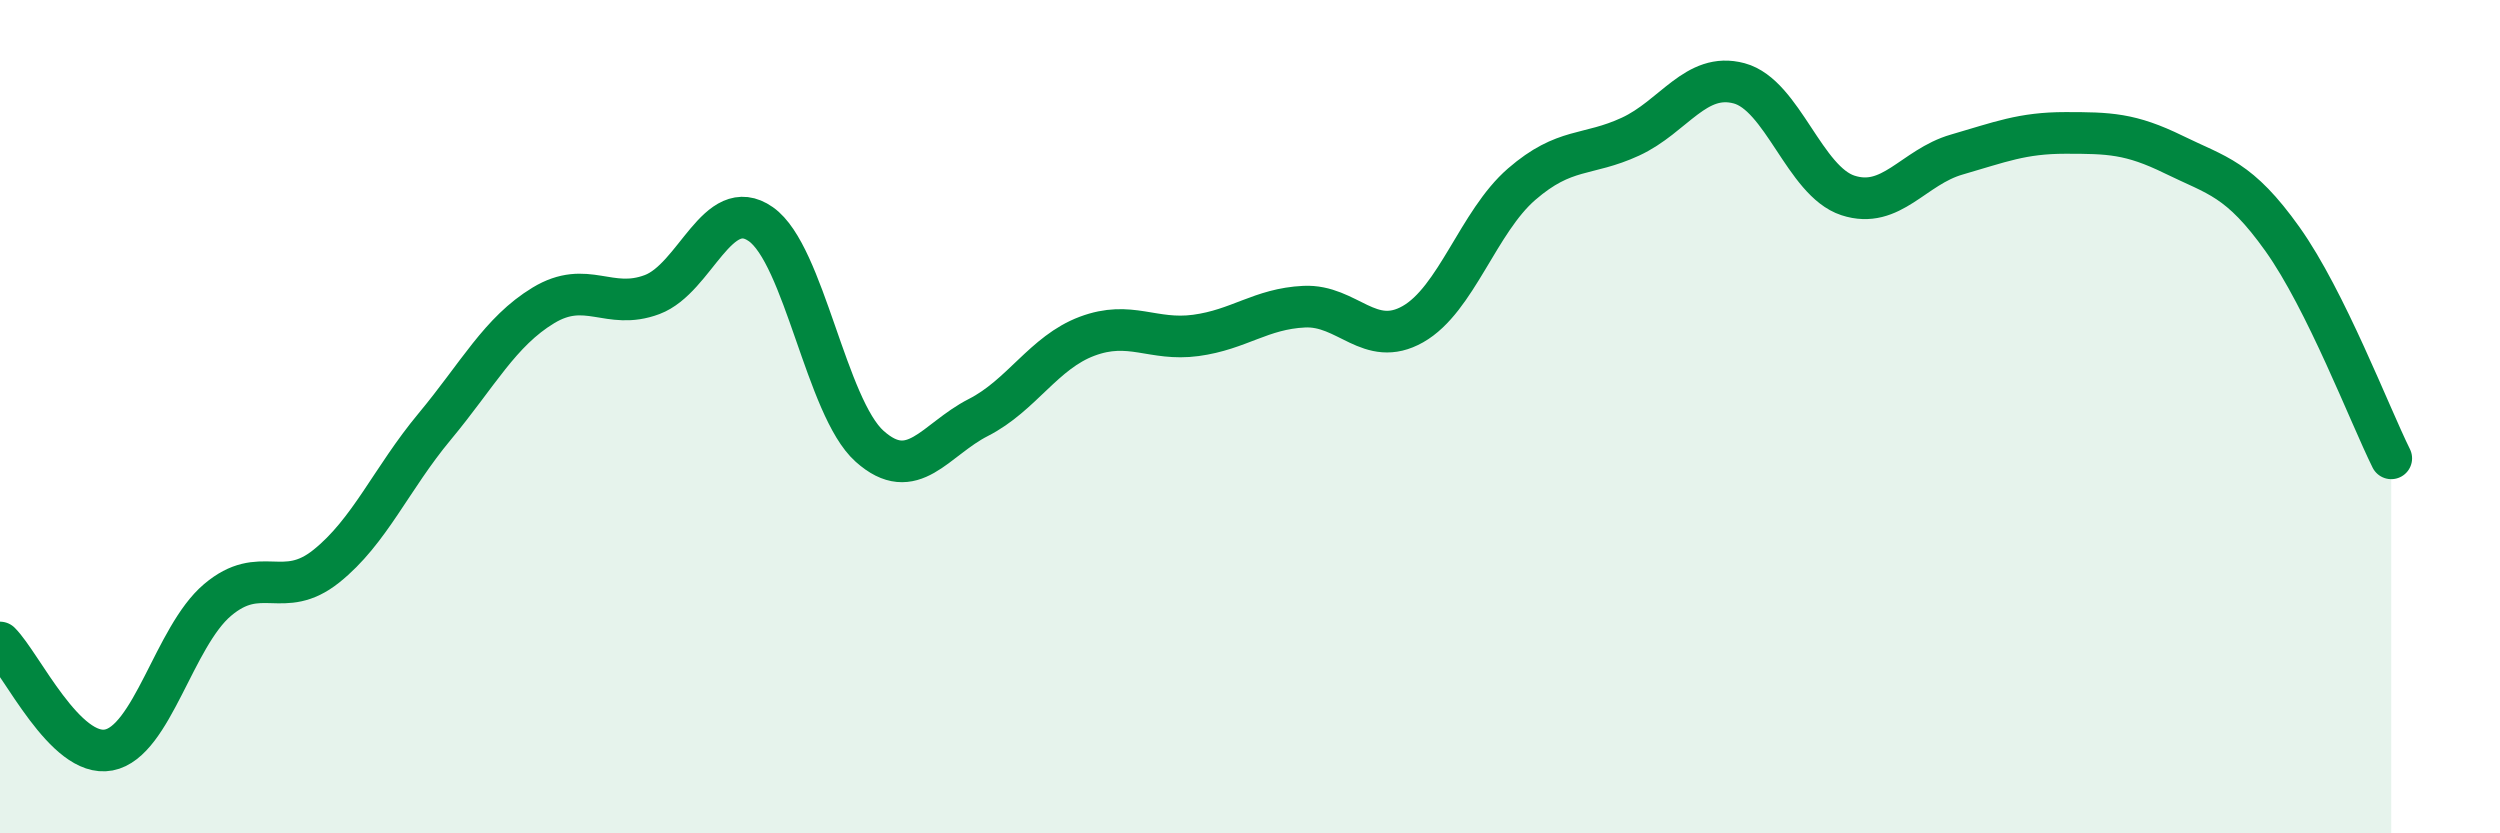 
    <svg width="60" height="20" viewBox="0 0 60 20" xmlns="http://www.w3.org/2000/svg">
      <path
        d="M 0,15.42 C 0.52,15.94 1.57,18.2 2.61,18 C 3.65,17.8 4.18,15.28 5.22,14.4 C 6.26,13.52 6.79,14.42 7.83,13.59 C 8.87,12.76 9.39,11.49 10.43,10.24 C 11.47,8.99 12,7.96 13.04,7.33 C 14.08,6.7 14.61,7.46 15.65,7.07 C 16.69,6.68 17.22,4.65 18.26,5.38 C 19.3,6.11 19.83,9.78 20.87,10.71 C 21.91,11.64 22.44,10.55 23.48,10.02 C 24.52,9.49 25.05,8.46 26.09,8.07 C 27.13,7.68 27.66,8.19 28.7,8.05 C 29.74,7.91 30.26,7.41 31.3,7.36 C 32.34,7.31 32.87,8.37 33.91,7.78 C 34.95,7.19 35.48,5.32 36.52,4.42 C 37.56,3.52 38.09,3.76 39.13,3.28 C 40.17,2.8 40.7,1.72 41.74,2 C 42.78,2.28 43.31,4.35 44.35,4.69 C 45.39,5.03 45.92,4.01 46.96,3.71 C 48,3.41 48.53,3.19 49.57,3.19 C 50.61,3.19 51.13,3.2 52.17,3.71 C 53.21,4.22 53.74,4.28 54.78,5.74 C 55.82,7.2 56.87,9.95 57.39,11L57.39 20L0 20Z"
        fill="#008740"
        opacity="0.1"
        stroke-linecap="round"
        stroke-linejoin="round"
      />
      <path
        d="M 0,15.42 C 0.52,15.94 1.57,18.2 2.61,18 C 3.65,17.8 4.18,15.28 5.22,14.4 C 6.26,13.52 6.79,14.42 7.83,13.59 C 8.87,12.76 9.39,11.49 10.43,10.24 C 11.47,8.99 12,7.96 13.04,7.33 C 14.08,6.7 14.61,7.46 15.65,7.07 C 16.69,6.68 17.22,4.65 18.26,5.38 C 19.3,6.11 19.83,9.78 20.87,10.71 C 21.91,11.64 22.44,10.55 23.48,10.02 C 24.52,9.49 25.05,8.46 26.09,8.07 C 27.13,7.68 27.66,8.19 28.7,8.05 C 29.74,7.91 30.26,7.41 31.3,7.36 C 32.34,7.31 32.87,8.37 33.91,7.78 C 34.95,7.19 35.48,5.32 36.52,4.42 C 37.56,3.52 38.09,3.76 39.13,3.28 C 40.17,2.8 40.7,1.72 41.74,2 C 42.78,2.28 43.31,4.35 44.35,4.69 C 45.39,5.03 45.92,4.01 46.96,3.71 C 48,3.41 48.53,3.19 49.57,3.19 C 50.61,3.19 51.13,3.2 52.17,3.71 C 53.21,4.22 53.74,4.28 54.78,5.74 C 55.82,7.2 56.87,9.95 57.39,11"
        stroke="#008740"
        stroke-width="1"
        fill="none"
        stroke-linecap="round"
        stroke-linejoin="round"
      />
    </svg>
  